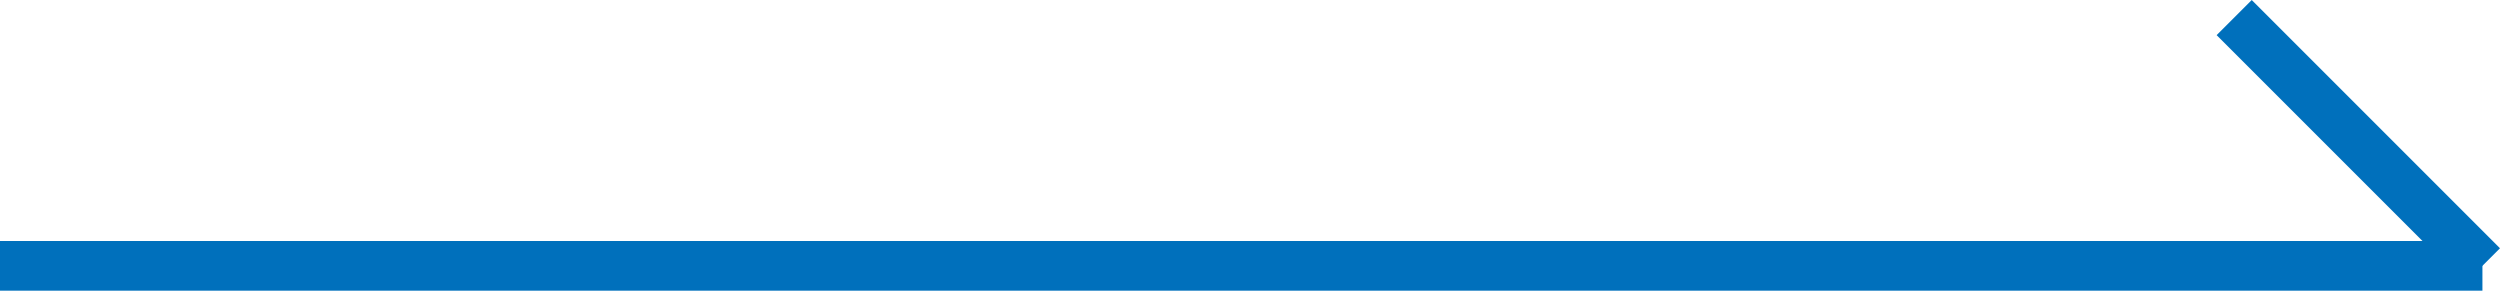 <?xml version="1.0" encoding="UTF-8"?><svg id="_レイヤー_2" xmlns="http://www.w3.org/2000/svg" width="50.354" height="5.854" viewBox="0 0 50.354 5.854"><g id="layout"><g><line x1="0" y1="5.354" x2="50" y2="5.354" style="fill:none; stroke:#0070bc; stroke-miterlimit:10;"/><line x1="45" y1=".354" x2="50" y2="5.354" style="fill:none; stroke:#0070bc; stroke-miterlimit:10;"/></g></g></svg>